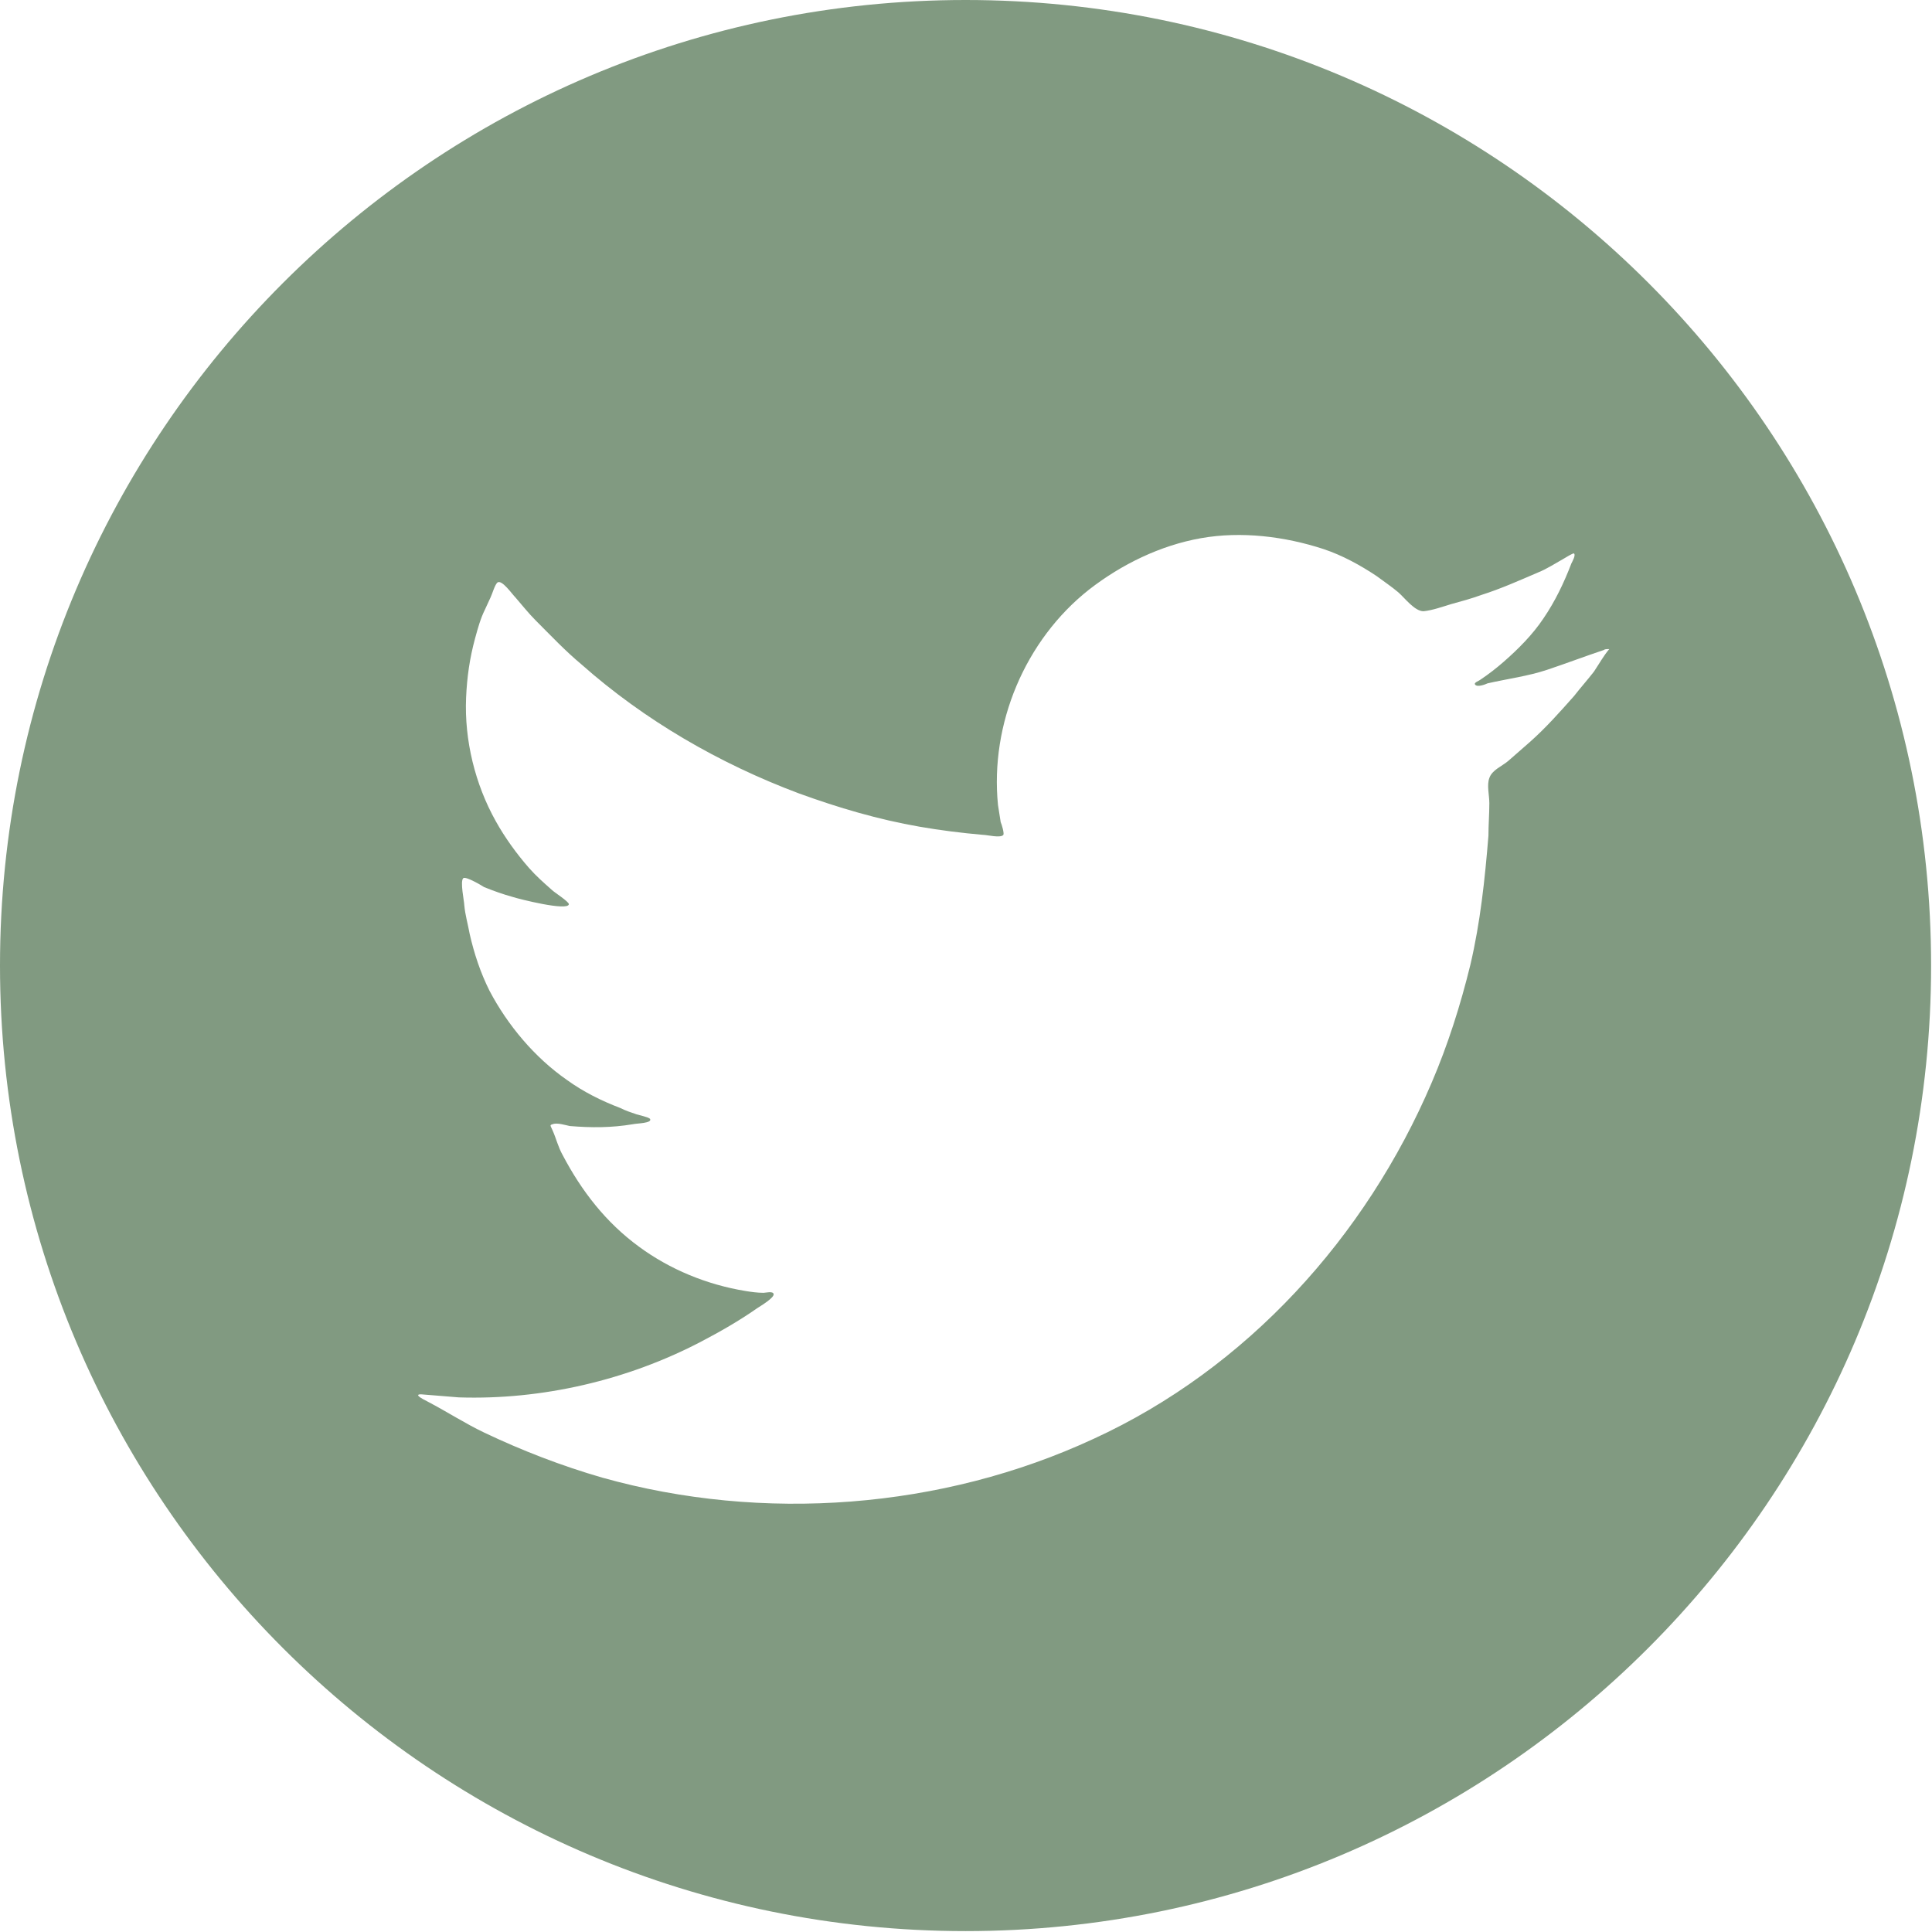 <?xml version="1.0" encoding="utf-8"?>
<!-- Generator: Adobe Illustrator 27.2.0, SVG Export Plug-In . SVG Version: 6.00 Build 0)  -->
<svg version="1.1" id="Layer_2_00000046327421200122678250000005770219995982381232_"
	 xmlns="http://www.w3.org/2000/svg" xmlns:xlink="http://www.w3.org/1999/xlink" x="0px" y="0px" viewBox="0 0 214.3 214.3"
	 style="enable-background:new 0 0 214.3 214.3;" xml:space="preserve">
<style type="text/css">
	.st0{fill:#819A81;}
</style>
<g id="Layer_1-2">
	<path class="st0" d="M107.1,0C48,0,0,48,0,107.1s48,107.1,107.1,107.1s107.1-48,107.1-107.1S166.3,0,107.1,0z M176.8,74.5
		c-0.7,0.9-1.5,1.8-2.2,2.7c-1.6,1.8-3.1,3.5-4.9,5.1c-0.8,0.7-1.6,1.4-2.4,2.1c-0.7,0.6-1.8,1-2.1,1.9c-0.3,0.8,0,1.9,0,2.8
		c0,1.2-0.1,2.4-0.1,3.6c-0.4,4.9-0.9,9.6-2,14.3c-1.1,4.5-2.5,8.9-4.3,13.1c-7.3,17.1-20.5,31.7-37.5,39.5
		c-16.8,7.8-36.7,9.3-54.5,4.3c-4.5-1.3-8.9-3-13.1-5c-2.1-1-4.1-2.3-6.2-3.4c-0.8-0.4-1.9-1-0.3-0.8c1.2,0.1,2.5,0.2,3.7,0.3
		c9.2,0.3,18.7-1.9,26.9-6.2c2.1-1.1,4.2-2.3,6.2-3.7c0.3-0.2,2-1.2,1.8-1.6c-0.1-0.3-0.9-0.1-1.1-0.1c-0.7,0-1.4-0.1-2-0.2
		c-4.3-0.7-8.4-2.4-11.8-4.9c-3.7-2.7-6.4-6.2-8.5-10.2c-0.5-0.9-0.7-1.8-1.1-2.7c-0.2-0.5-0.4-0.6,0-0.7c0.5-0.2,1.4,0.1,1.9,0.2
		c2.4,0.2,4.6,0.2,7-0.2c0.4-0.1,2.2-0.1,1.9-0.6c-0.2-0.2-1.2-0.4-1.5-0.5c-0.6-0.2-1.2-0.4-1.8-0.7c-2.1-0.8-4.1-1.8-5.9-3.1
		c-3.6-2.5-6.6-6.1-8.6-9.9c-1-2-1.7-4.1-2.2-6.3c-0.2-1.1-0.5-2.1-0.6-3.2c0-0.4-0.5-2.7-0.1-3c0.3-0.2,2,0.8,2.3,1
		c1,0.4,2.1,0.8,3.2,1.1c0.6,0.2,6.1,1.6,6.2,0.8c0-0.3-1.6-1.3-1.9-1.6c-0.9-0.8-1.7-1.5-2.5-2.4c-1.4-1.6-2.7-3.4-3.7-5.2
		c-2.3-4.1-3.5-9-3.3-13.7c0.1-2.3,0.4-4.4,1-6.6c0.3-1.1,0.6-2.2,1.1-3.2c0.2-0.4,0.4-0.9,0.6-1.3c0.2-0.4,0.5-1.5,0.8-1.7
		c0.5-0.3,1.6,1.3,2,1.7c0.7,0.8,1.4,1.7,2.2,2.5c1.7,1.7,3.3,3.4,5.1,4.9c7,6.2,15.3,11,24.1,14.3c4.4,1.6,8.8,2.9,13.4,3.7
		c2.3,0.4,4.7,0.7,7,0.9c0.5,0,2,0.4,2.3,0c0.1-0.2-0.2-1.2-0.3-1.4c-0.1-0.6-0.2-1.3-0.3-1.9c-0.9-9,3-18.3,10.1-23.9
		c3.6-2.8,7.9-4.9,12.4-5.7c4.5-0.8,9.3-0.2,13.6,1.2c2.1,0.7,4.1,1.8,5.9,3c0.8,0.6,1.7,1.2,2.4,1.8c0.7,0.6,1.8,2.1,2.8,2.1
		c1-0.1,2.1-0.5,3.1-0.8c1.1-0.3,2.2-0.6,3.3-1c2.2-0.7,4.2-1.6,6.3-2.5c1-0.4,1.9-1,2.8-1.5c0.2-0.1,1.1-0.7,1.2-0.6
		c0.2,0.2-0.2,0.9-0.3,1.1c-0.8,2.1-1.8,4.2-3.1,6.1c-1.2,1.8-2.8,3.4-4.4,4.8c-0.8,0.7-1.7,1.4-2.6,2c-0.1,0.1-0.7,0.3-0.6,0.5
		c0.2,0.4,1.2,0,1.4-0.1c2.2-0.5,4.5-0.8,6.6-1.5c2.1-0.7,4.2-1.5,6.3-2.2c0.1-0.1,0.3-0.1,0.6-0.1
		C177.9,72.7,177.4,73.6,176.8,74.5L176.8,74.5z"/>
</g>
</svg>
